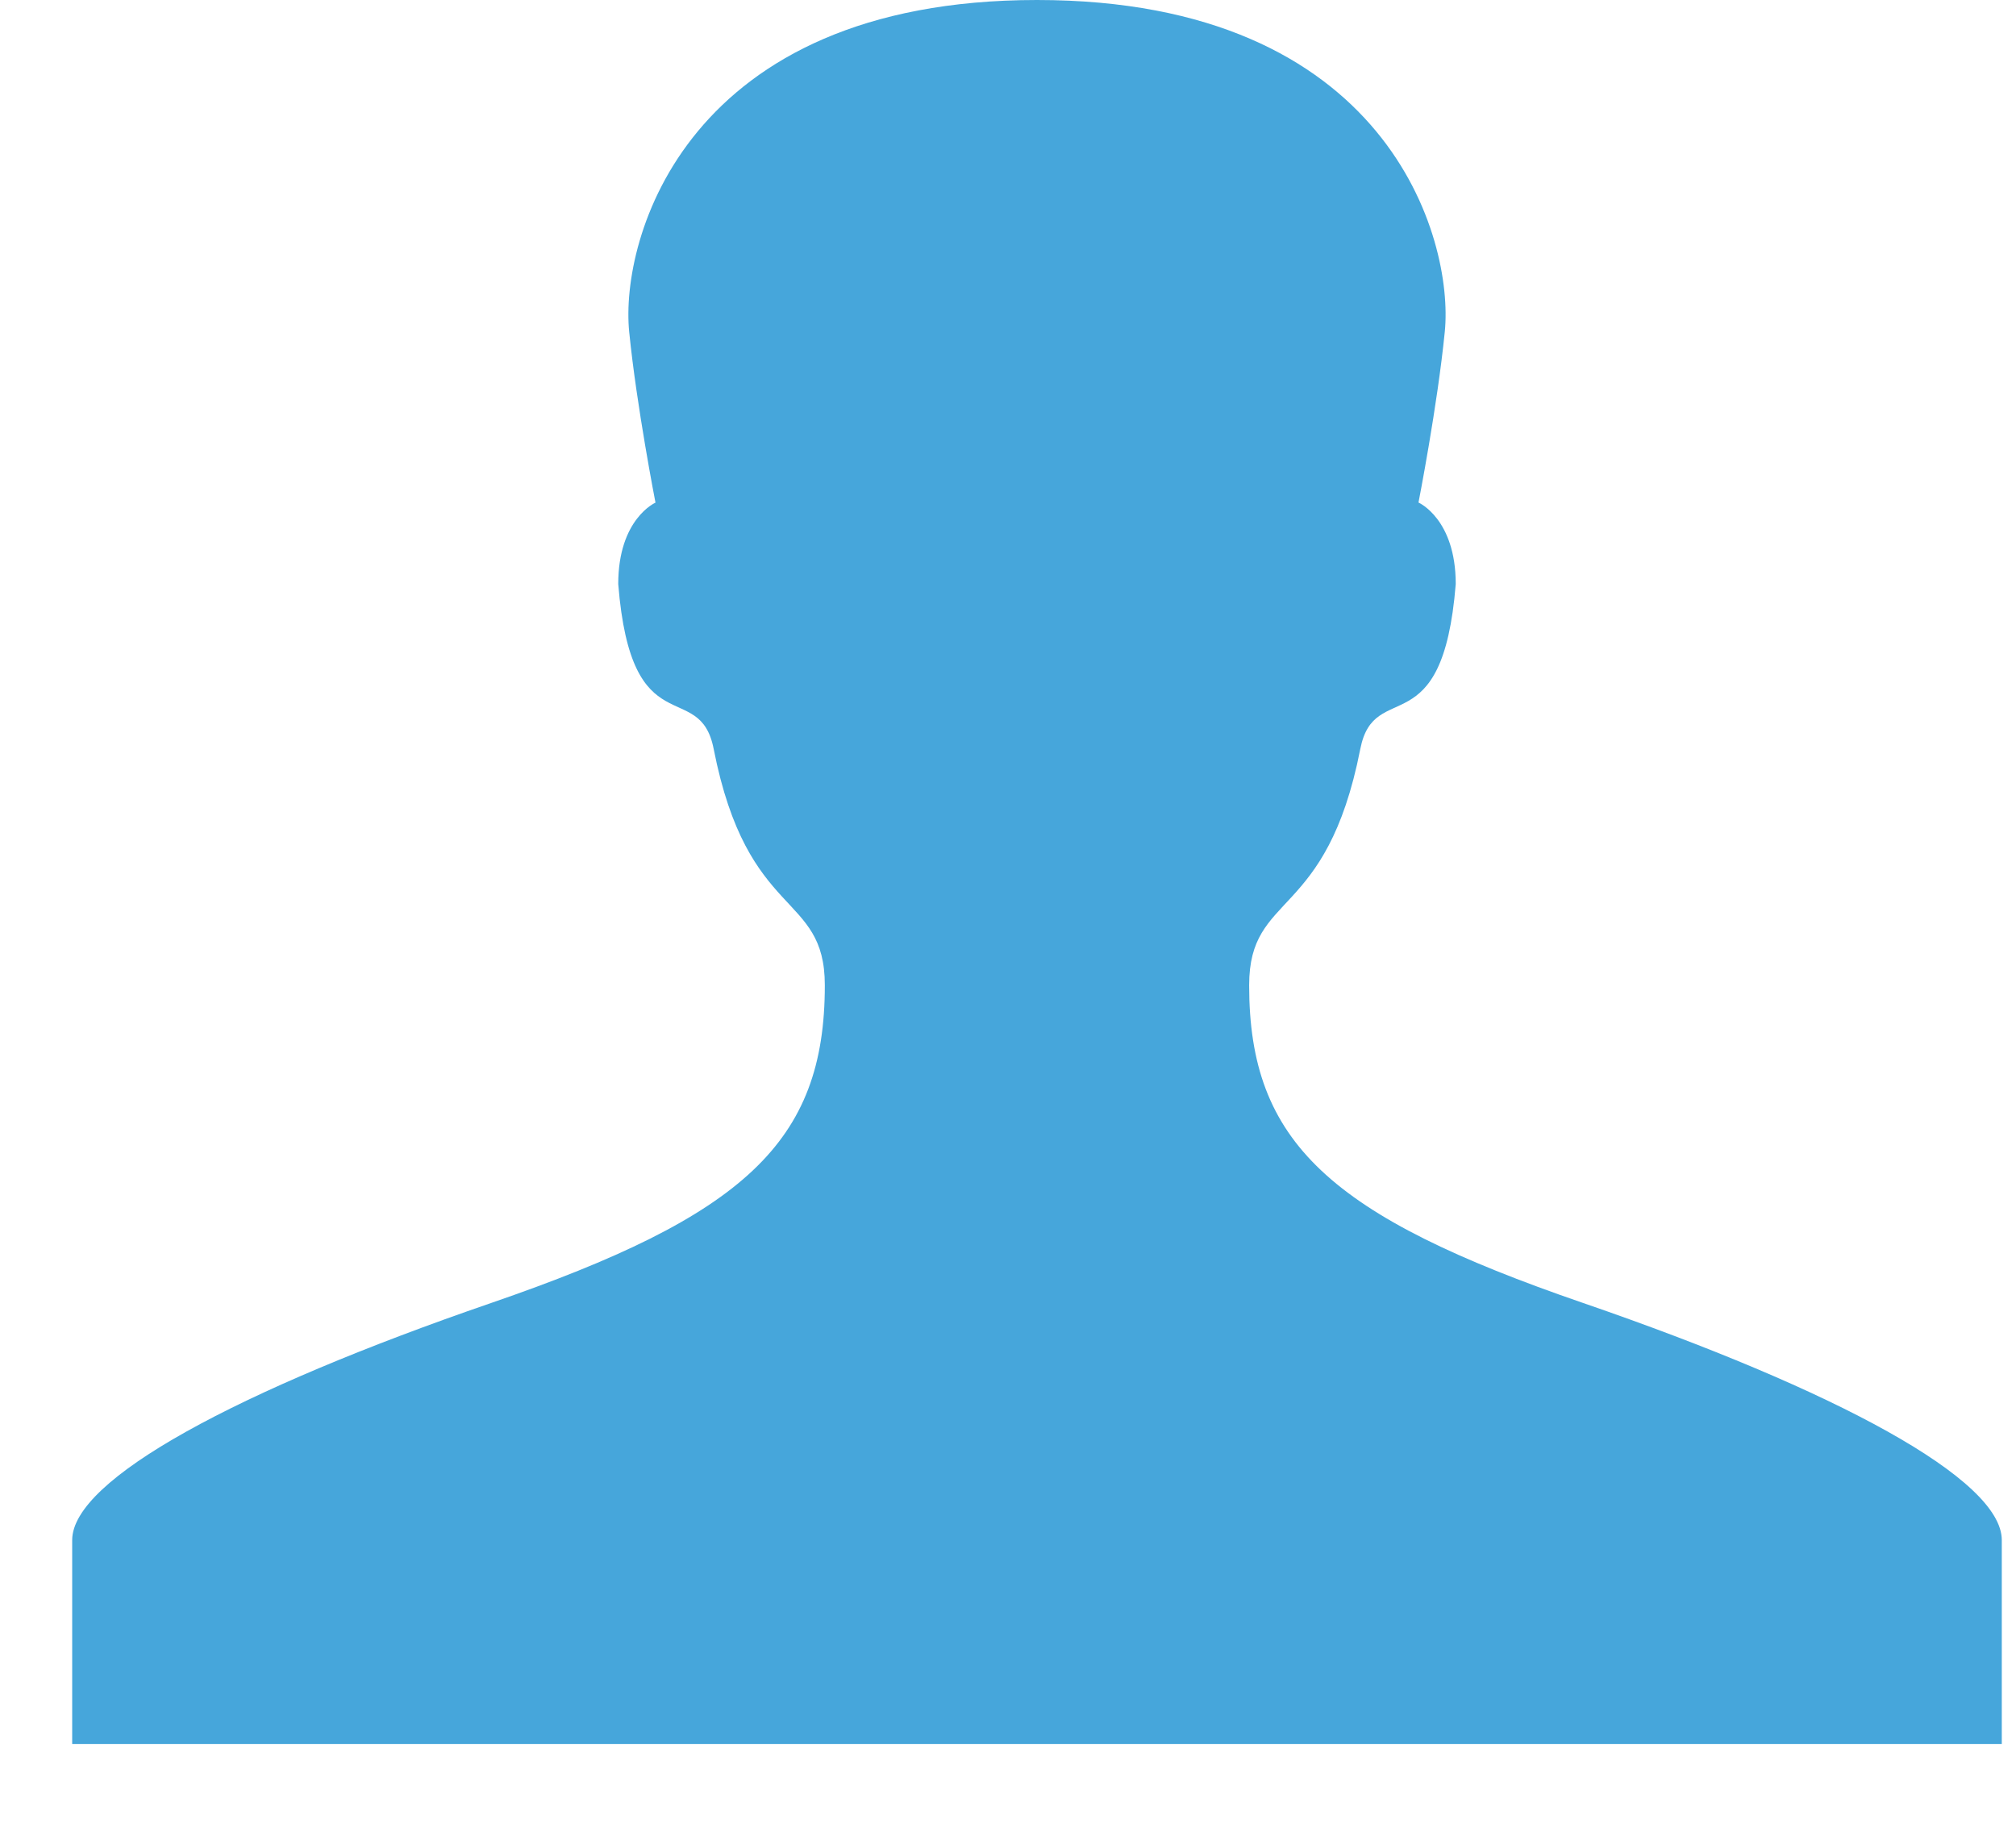 <svg width="21" height="19" fill="none" xmlns="http://www.w3.org/2000/svg"><path opacity=".857" fill-rule="evenodd" clip-rule="evenodd" d="M13.012 10.264c0-.983.805-.662 1.158-2.463.147-.747.857-.012.994-1.717 0-.68-.388-.849-.388-.849s.197-1.005.274-1.78C15.146 2.492 14.46 0 10.802 0 7.144 0 6.458 2.491 6.554 3.456c.077.774.274 1.78.274 1.78s-.388.168-.388.848c.136 1.705.847.97.994 1.717.353 1.8 1.158 1.48 1.158 2.463 0 1.638-.842 2.403-3.478 3.31-2.644.91-4.362 1.837-4.362 2.469v2.125h20.1v-2.125c0-.632-1.718-1.56-4.362-2.47-2.635-.906-3.478-1.671-3.478-3.309Z" fill="#2898D5"/></svg>